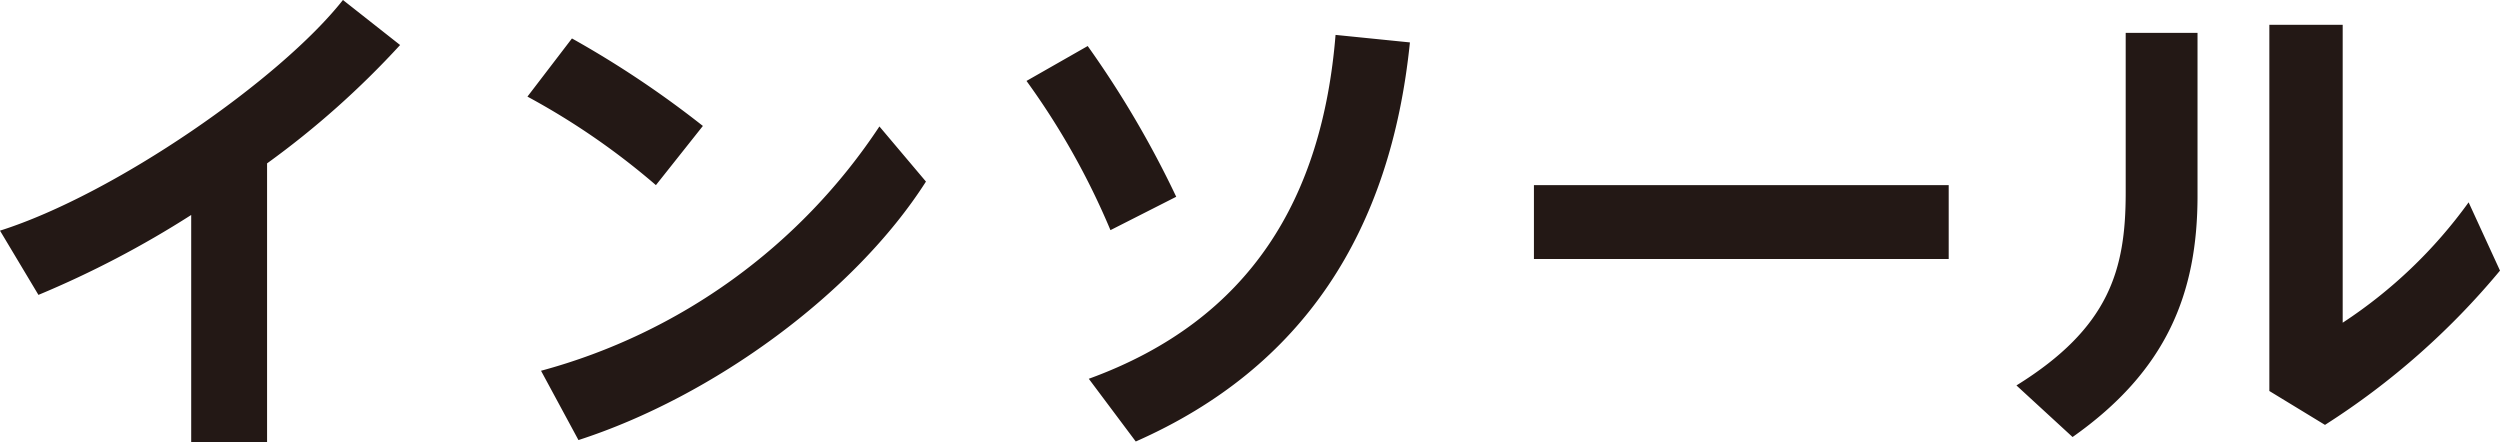 <svg xmlns="http://www.w3.org/2000/svg" width="138.39" height="24.472" viewBox="0 0 138.39 24.472"><path d="M14.784 24.472h-4.2V11.9a54.8 54.8 0 01-8.456 4.424L0 12.768C6.356 10.752 15.512 4.4 18.984 0l3.164 2.492a48.6 48.6 0 01-7.364 6.552zm24.125-17.5l-2.6 3.276a39.991 39.991 0 00-7.112-4.9l2.464-3.22a55.243 55.243 0 017.248 4.844zM48.681 7l2.576 3.052c-3.948 6.188-11.788 11.9-19.236 14.308l-2.072-3.836A32.664 32.664 0 0048.681 7zm11.53-4.452a54.969 54.969 0 014.9 8.344l-3.64 1.848a41.231 41.231 0 00-4.648-8.26zm17.836-.2c-1.064 10.472-5.908 18-15.176 22.092l-2.6-3.472C69.255 17.7 73.2 10.92 73.931 1.932zm29.825 7.9v4.088h-22.96v-4.088zm13.774-8.428v9.016c0 5.4-1.708 9.688-6.917 13.356l-3.107-2.856c5.151-3.192 6.048-6.412 6.048-10.668V1.82zm8.036-.448v16.492a26.466 26.466 0 006.971-6.664l1.737 3.78a41.723 41.723 0 01-9.688 8.54l-3.08-1.876V1.372z" fill="#231815" data-name="レイヤー 2"/></svg>